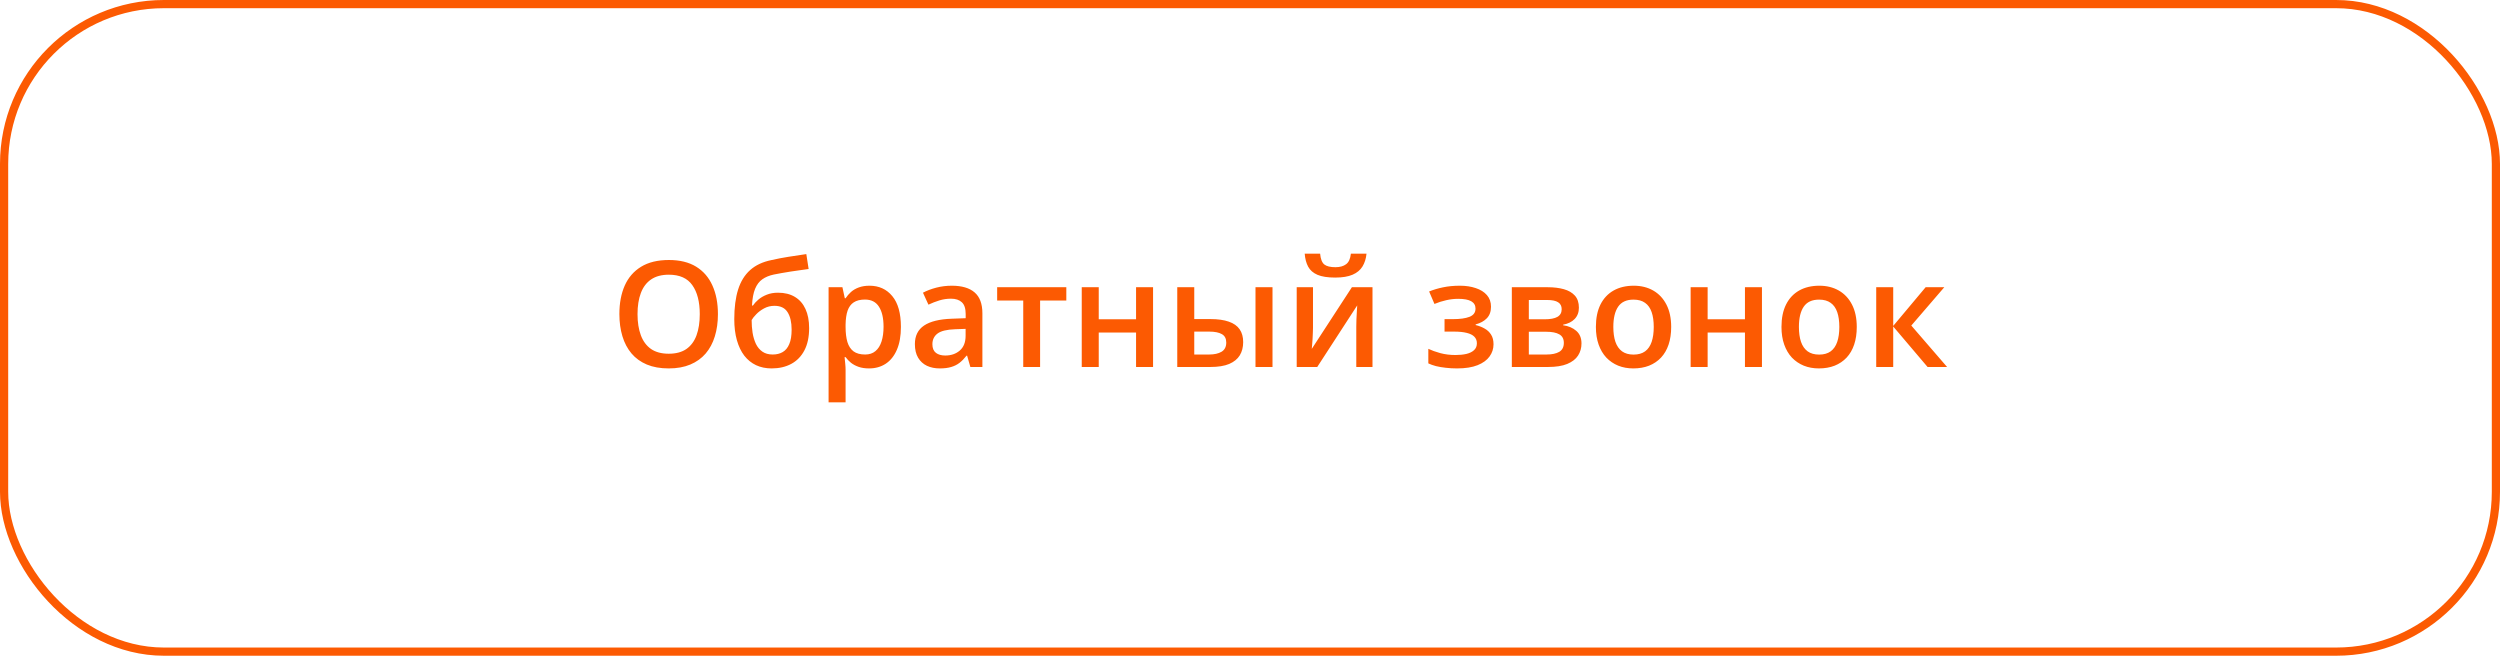 <?xml version="1.0" encoding="UTF-8"?> <svg xmlns="http://www.w3.org/2000/svg" width="305" height="80" viewBox="0 0 305 80" fill="none"> <rect x="0.5" y="0.5" width="304" height="79" rx="19.5" stroke="#FC5A02"></rect> <path d="M87.587 38.329C87.587 39.319 87.461 40.222 87.209 41.036C86.963 41.845 86.591 42.542 86.093 43.128C85.595 43.708 84.971 44.156 84.221 44.473C83.471 44.789 82.592 44.947 81.584 44.947C80.559 44.947 79.668 44.789 78.912 44.473C78.162 44.156 77.538 43.705 77.04 43.119C76.548 42.533 76.179 41.833 75.933 41.019C75.687 40.204 75.564 39.302 75.564 38.312C75.564 36.987 75.78 35.833 76.214 34.849C76.653 33.858 77.319 33.091 78.209 32.546C79.106 31.995 80.237 31.72 81.602 31.72C82.938 31.72 84.048 31.992 84.933 32.537C85.817 33.082 86.48 33.85 86.919 34.84C87.364 35.824 87.587 36.987 87.587 38.329ZM77.778 38.329C77.778 39.319 77.913 40.178 78.183 40.904C78.452 41.625 78.865 42.182 79.422 42.574C79.984 42.961 80.705 43.154 81.584 43.154C82.469 43.154 83.19 42.961 83.746 42.574C84.303 42.182 84.713 41.625 84.977 40.904C85.24 40.178 85.372 39.319 85.372 38.329C85.372 36.823 85.07 35.645 84.467 34.796C83.869 33.94 82.914 33.513 81.602 33.513C80.723 33.513 79.999 33.706 79.431 34.093C78.868 34.48 78.452 35.033 78.183 35.754C77.913 36.469 77.778 37.327 77.778 38.329ZM89.582 38.935C89.582 37.523 89.737 36.322 90.048 35.332C90.359 34.342 90.848 33.548 91.516 32.95C92.184 32.352 93.051 31.945 94.117 31.729C94.809 31.57 95.512 31.436 96.227 31.324C96.942 31.213 97.656 31.105 98.371 30.999L98.653 32.818C98.319 32.859 97.961 32.909 97.58 32.968C97.199 33.02 96.816 33.076 96.429 33.135C96.048 33.193 95.682 33.255 95.33 33.319C94.984 33.378 94.674 33.437 94.399 33.495C93.848 33.612 93.382 33.806 93.001 34.075C92.626 34.339 92.333 34.726 92.122 35.235C91.911 35.745 91.785 36.425 91.744 37.274H91.859C92.017 37.034 92.237 36.794 92.518 36.554C92.799 36.313 93.139 36.114 93.537 35.956C93.942 35.792 94.401 35.71 94.917 35.71C95.726 35.71 96.411 35.88 96.974 36.22C97.542 36.56 97.973 37.052 98.266 37.696C98.565 38.341 98.714 39.117 98.714 40.025C98.714 41.109 98.521 42.018 98.134 42.75C97.753 43.477 97.22 44.024 96.534 44.394C95.849 44.763 95.049 44.947 94.135 44.947C93.432 44.947 92.799 44.815 92.237 44.552C91.68 44.288 91.202 43.901 90.804 43.392C90.411 42.876 90.109 42.246 89.899 41.502C89.688 40.752 89.582 39.897 89.582 38.935ZM94.275 43.251C94.744 43.251 95.149 43.151 95.488 42.952C95.834 42.753 96.101 42.431 96.288 41.985C96.482 41.54 96.578 40.951 96.578 40.219C96.578 39.316 96.414 38.607 96.086 38.092C95.764 37.57 95.231 37.31 94.487 37.31C94.029 37.31 93.611 37.412 93.23 37.617C92.849 37.822 92.526 38.062 92.263 38.338C91.999 38.607 91.812 38.845 91.7 39.05C91.7 39.583 91.738 40.099 91.815 40.597C91.897 41.095 92.031 41.546 92.219 41.95C92.412 42.349 92.676 42.665 93.01 42.899C93.344 43.134 93.766 43.251 94.275 43.251ZM106.079 34.857C107.234 34.857 108.159 35.279 108.857 36.123C109.56 36.967 109.911 38.221 109.911 39.885C109.911 40.986 109.747 41.915 109.419 42.671C109.097 43.421 108.643 43.989 108.057 44.376C107.477 44.757 106.8 44.947 106.027 44.947C105.534 44.947 105.107 44.883 104.743 44.754C104.38 44.625 104.069 44.458 103.812 44.253C103.554 44.042 103.337 43.813 103.161 43.567H103.038C103.068 43.802 103.094 44.062 103.117 44.35C103.147 44.631 103.161 44.889 103.161 45.123V49.087H101.087V35.042H102.775L103.065 36.387H103.161C103.343 36.111 103.563 35.856 103.82 35.622C104.084 35.388 104.401 35.203 104.77 35.068C105.145 34.928 105.581 34.857 106.079 34.857ZM105.526 36.545C104.957 36.545 104.5 36.659 104.154 36.888C103.815 37.11 103.566 37.447 103.407 37.898C103.255 38.35 103.173 38.915 103.161 39.595V39.885C103.161 40.605 103.235 41.218 103.381 41.722C103.533 42.22 103.782 42.601 104.128 42.864C104.48 43.122 104.954 43.251 105.552 43.251C106.056 43.251 106.472 43.113 106.8 42.838C107.134 42.562 107.383 42.17 107.547 41.66C107.711 41.15 107.793 40.55 107.793 39.858C107.793 38.81 107.606 37.995 107.231 37.415C106.861 36.835 106.293 36.545 105.526 36.545ZM116.116 34.857C117.347 34.857 118.276 35.13 118.902 35.675C119.535 36.22 119.852 37.069 119.852 38.224V44.772H118.384L117.988 43.392H117.918C117.643 43.743 117.359 44.033 117.066 44.262C116.773 44.49 116.433 44.66 116.046 44.772C115.665 44.889 115.199 44.947 114.649 44.947C114.068 44.947 113.55 44.842 113.093 44.631C112.636 44.414 112.276 44.086 112.012 43.647C111.748 43.207 111.616 42.65 111.616 41.977C111.616 40.975 111.988 40.222 112.733 39.718C113.483 39.214 114.613 38.935 116.125 38.883L117.813 38.821V38.312C117.813 37.638 117.654 37.157 117.338 36.87C117.027 36.583 116.588 36.44 116.02 36.44C115.533 36.44 115.062 36.51 114.605 36.65C114.148 36.791 113.702 36.964 113.269 37.169L112.601 35.71C113.075 35.458 113.614 35.253 114.218 35.095C114.827 34.937 115.46 34.857 116.116 34.857ZM117.804 40.122L116.547 40.166C115.516 40.201 114.792 40.377 114.376 40.693C113.96 41.01 113.752 41.443 113.752 41.994C113.752 42.475 113.896 42.826 114.183 43.049C114.47 43.266 114.848 43.374 115.317 43.374C116.031 43.374 116.623 43.172 117.092 42.768C117.567 42.357 117.804 41.757 117.804 40.966V40.122ZM130.091 36.668H126.892V44.772H124.835V36.668H121.653V35.042H130.091V36.668ZM134.046 35.042V38.953H138.599V35.042H140.673V44.772H138.599V40.57H134.046V44.772H131.972V35.042H134.046ZM143.626 44.772V35.042H145.7V38.927H147.66C148.574 38.927 149.327 39.032 149.919 39.243C150.511 39.448 150.95 39.759 151.237 40.175C151.525 40.591 151.668 41.112 151.668 41.739C151.668 42.355 151.53 42.891 151.255 43.348C150.98 43.799 150.549 44.15 149.963 44.402C149.377 44.648 148.61 44.772 147.66 44.772H143.626ZM145.7 43.251H147.52C148.141 43.251 148.642 43.14 149.023 42.917C149.409 42.688 149.603 42.313 149.603 41.792C149.603 41.306 149.424 40.963 149.067 40.764C148.715 40.559 148.199 40.456 147.52 40.456H145.7V43.251ZM153.171 44.772V35.042H155.245V44.772H153.171ZM160.185 35.042V40.008C160.185 40.166 160.179 40.368 160.167 40.614C160.161 40.855 160.15 41.106 160.132 41.37C160.114 41.628 160.097 41.865 160.079 42.082C160.062 42.299 160.047 42.46 160.035 42.565L164.931 35.042H167.444V44.772H165.467V39.858C165.467 39.601 165.473 39.302 165.485 38.962C165.502 38.622 165.52 38.294 165.537 37.977C165.561 37.661 165.575 37.421 165.581 37.257L160.703 44.772H158.198V35.042H160.185ZM166.715 30.946C166.656 31.55 166.492 32.071 166.223 32.511C165.959 32.944 165.558 33.278 165.019 33.513C164.48 33.747 163.771 33.864 162.892 33.864C161.984 33.864 161.266 33.753 160.738 33.53C160.211 33.302 159.83 32.971 159.596 32.537C159.361 32.098 159.221 31.567 159.174 30.946H161.055C161.113 31.597 161.283 32.036 161.565 32.265C161.846 32.487 162.3 32.599 162.927 32.599C163.466 32.599 163.897 32.478 164.219 32.238C164.547 31.998 164.743 31.567 164.808 30.946H166.715ZM178.114 34.857C178.829 34.857 179.471 34.954 180.039 35.148C180.613 35.335 181.068 35.619 181.402 36C181.735 36.381 181.902 36.855 181.902 37.424C181.902 38.01 181.733 38.478 181.393 38.83C181.059 39.176 180.605 39.425 180.03 39.577V39.656C180.435 39.756 180.801 39.899 181.129 40.087C181.457 40.269 181.718 40.515 181.911 40.825C182.11 41.13 182.21 41.523 182.21 42.003C182.21 42.548 182.049 43.043 181.727 43.488C181.41 43.934 180.924 44.288 180.268 44.552C179.611 44.815 178.777 44.947 177.763 44.947C177.277 44.947 176.814 44.921 176.374 44.868C175.941 44.821 175.545 44.754 175.188 44.666C174.83 44.572 174.52 44.461 174.256 44.332V42.557C174.66 42.75 175.15 42.926 175.724 43.084C176.298 43.236 176.913 43.312 177.569 43.312C178.056 43.312 178.495 43.269 178.888 43.181C179.286 43.087 179.6 42.935 179.828 42.724C180.063 42.513 180.18 42.231 180.18 41.88C180.18 41.558 180.077 41.291 179.872 41.08C179.667 40.869 179.36 40.714 178.949 40.614C178.539 40.509 178.021 40.456 177.394 40.456H176.234V38.935H177.253C178.114 38.935 178.788 38.842 179.275 38.654C179.767 38.461 180.013 38.127 180.013 37.652C180.013 37.254 179.84 36.955 179.494 36.756C179.149 36.557 178.618 36.457 177.903 36.457C177.411 36.457 176.925 36.513 176.444 36.624C175.964 36.73 175.484 36.882 175.003 37.081L174.353 35.56C174.886 35.344 175.457 35.174 176.067 35.051C176.676 34.922 177.359 34.857 178.114 34.857ZM192.625 37.538C192.625 38.101 192.452 38.56 192.107 38.918C191.767 39.27 191.298 39.501 190.7 39.612V39.683C191.339 39.765 191.872 39.99 192.3 40.359C192.728 40.728 192.942 41.241 192.942 41.898C192.942 42.454 192.801 42.949 192.52 43.383C192.244 43.81 191.805 44.15 191.201 44.402C190.604 44.648 189.821 44.772 188.855 44.772H184.443V35.042H188.837C189.564 35.042 190.211 35.121 190.779 35.279C191.354 35.438 191.805 35.698 192.133 36.062C192.461 36.425 192.625 36.917 192.625 37.538ZM190.788 41.827C190.788 41.347 190.604 41.001 190.235 40.79C189.871 40.579 189.338 40.474 188.635 40.474H186.517V43.251H188.679C189.335 43.251 189.851 43.143 190.226 42.926C190.601 42.703 190.788 42.337 190.788 41.827ZM190.525 37.723C190.525 37.342 190.381 37.06 190.094 36.879C189.807 36.691 189.356 36.598 188.74 36.598H186.517V38.953H188.459C189.139 38.953 189.652 38.856 189.997 38.663C190.349 38.464 190.525 38.15 190.525 37.723ZM203.884 39.885C203.884 40.693 203.778 41.411 203.568 42.038C203.357 42.665 203.049 43.195 202.645 43.629C202.24 44.057 201.754 44.385 201.186 44.613C200.617 44.836 199.976 44.947 199.261 44.947C198.593 44.947 197.981 44.836 197.424 44.613C196.867 44.385 196.384 44.057 195.974 43.629C195.569 43.195 195.256 42.665 195.033 42.038C194.811 41.411 194.699 40.693 194.699 39.885C194.699 38.812 194.884 37.904 195.253 37.16C195.628 36.41 196.161 35.839 196.853 35.446C197.544 35.054 198.367 34.857 199.322 34.857C200.219 34.857 201.01 35.054 201.695 35.446C202.381 35.839 202.917 36.41 203.304 37.16C203.691 37.91 203.884 38.818 203.884 39.885ZM196.826 39.885C196.826 40.594 196.911 41.2 197.081 41.704C197.257 42.208 197.527 42.595 197.89 42.864C198.253 43.128 198.722 43.26 199.296 43.26C199.87 43.26 200.339 43.128 200.702 42.864C201.066 42.595 201.332 42.208 201.502 41.704C201.672 41.2 201.757 40.594 201.757 39.885C201.757 39.176 201.672 38.575 201.502 38.083C201.332 37.585 201.066 37.207 200.702 36.949C200.339 36.685 199.867 36.554 199.287 36.554C198.432 36.554 197.808 36.841 197.415 37.415C197.023 37.989 196.826 38.812 196.826 39.885ZM208.331 35.042V38.953H212.884V35.042H214.958V44.772H212.884V40.57H208.331V44.772H206.257V35.042H208.331ZM226.525 39.885C226.525 40.693 226.419 41.411 226.208 42.038C225.997 42.665 225.69 43.195 225.285 43.629C224.881 44.057 224.395 44.385 223.826 44.613C223.258 44.836 222.616 44.947 221.902 44.947C221.234 44.947 220.621 44.836 220.065 44.613C219.508 44.385 219.025 44.057 218.614 43.629C218.21 43.195 217.897 42.665 217.674 42.038C217.451 41.411 217.34 40.693 217.34 39.885C217.34 38.812 217.525 37.904 217.894 37.16C218.269 36.41 218.802 35.839 219.493 35.446C220.185 35.054 221.008 34.857 221.963 34.857C222.86 34.857 223.651 35.054 224.336 35.446C225.022 35.839 225.558 36.41 225.944 37.16C226.331 37.91 226.525 38.818 226.525 39.885ZM219.467 39.885C219.467 40.594 219.552 41.2 219.722 41.704C219.898 42.208 220.167 42.595 220.53 42.864C220.894 43.128 221.362 43.26 221.937 43.26C222.511 43.26 222.98 43.128 223.343 42.864C223.706 42.595 223.973 42.208 224.143 41.704C224.313 41.2 224.398 40.594 224.398 39.885C224.398 39.176 224.313 38.575 224.143 38.083C223.973 37.585 223.706 37.207 223.343 36.949C222.98 36.685 222.508 36.554 221.928 36.554C221.072 36.554 220.448 36.841 220.056 37.415C219.663 37.989 219.467 38.812 219.467 39.885ZM234.927 35.042H237.203L233.178 39.718L237.546 44.772H235.164L230.972 39.832V44.772H228.898V35.042H230.972V39.762L234.927 35.042Z" fill="#FC5A02"></path> </svg> 